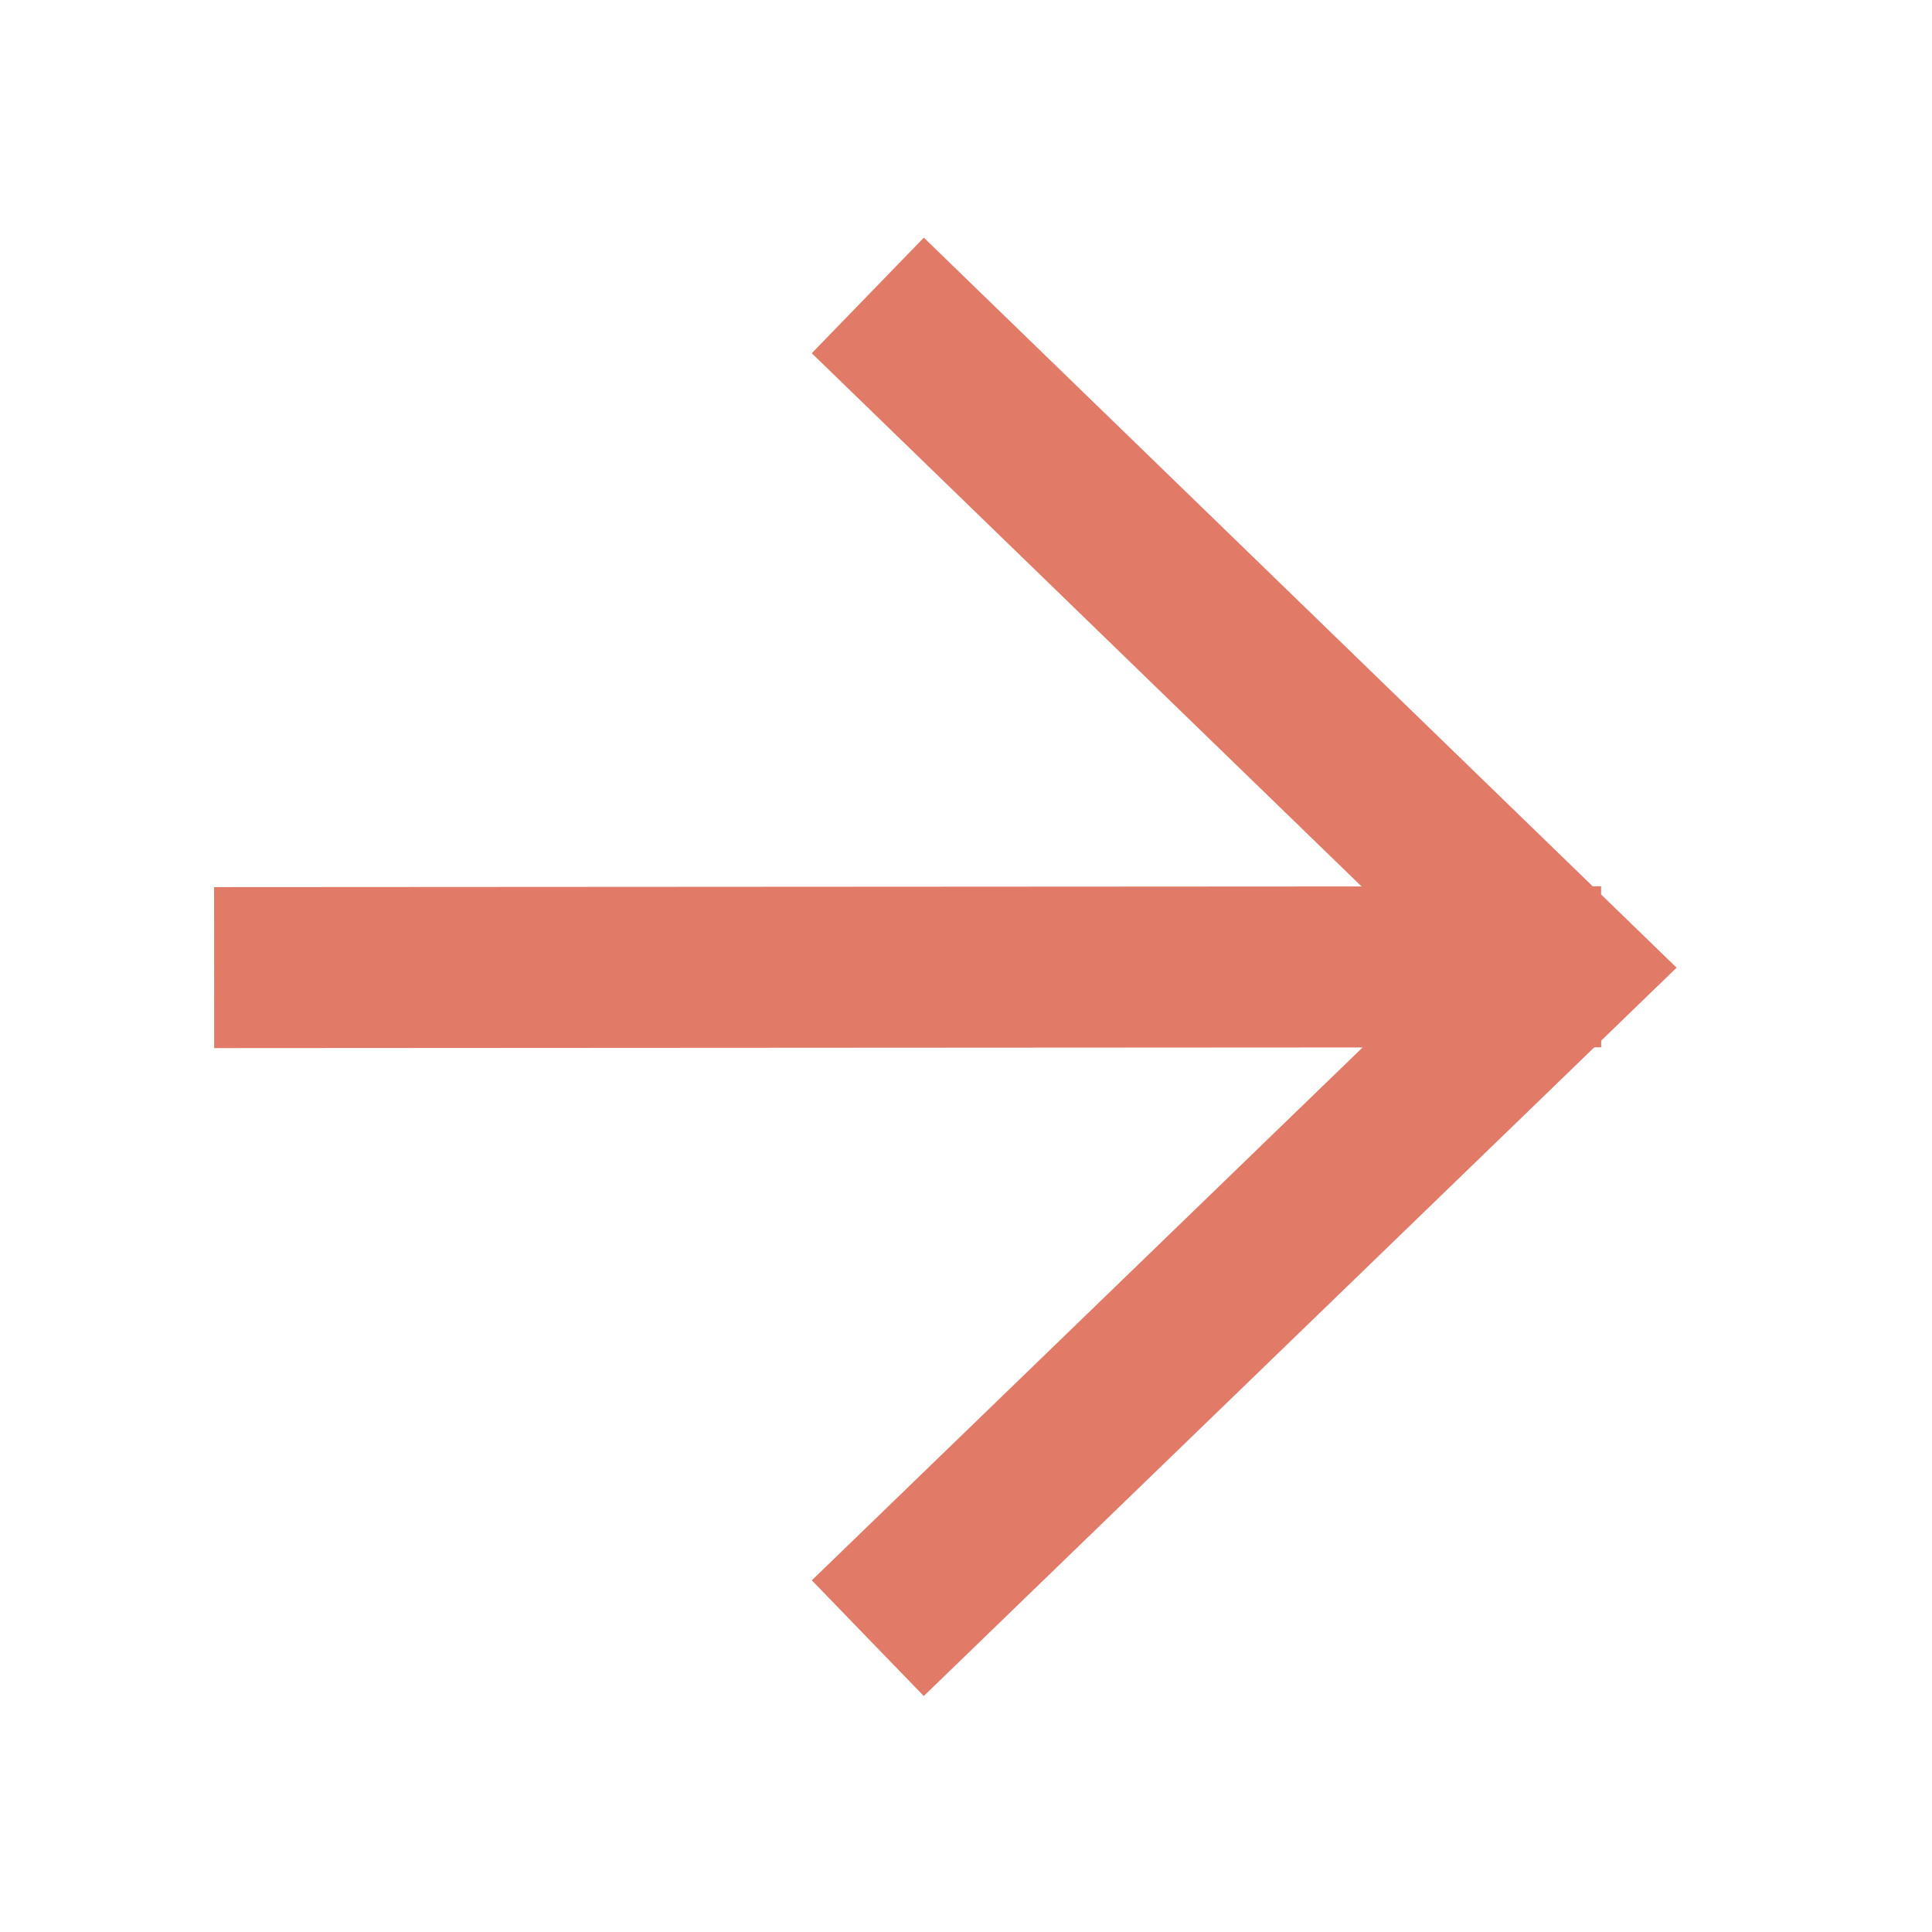 <svg fill='none' xmlns='http://www.w3.org/2000/svg' viewBox='0 0 24 24'><path d='M2.66 12.02l17.23-.01M10.78 3.67l8.61 8.35-8.61 8.33' stroke='#E17A66' stroke-width='2' stroke-miterlimit='10'/></svg>
